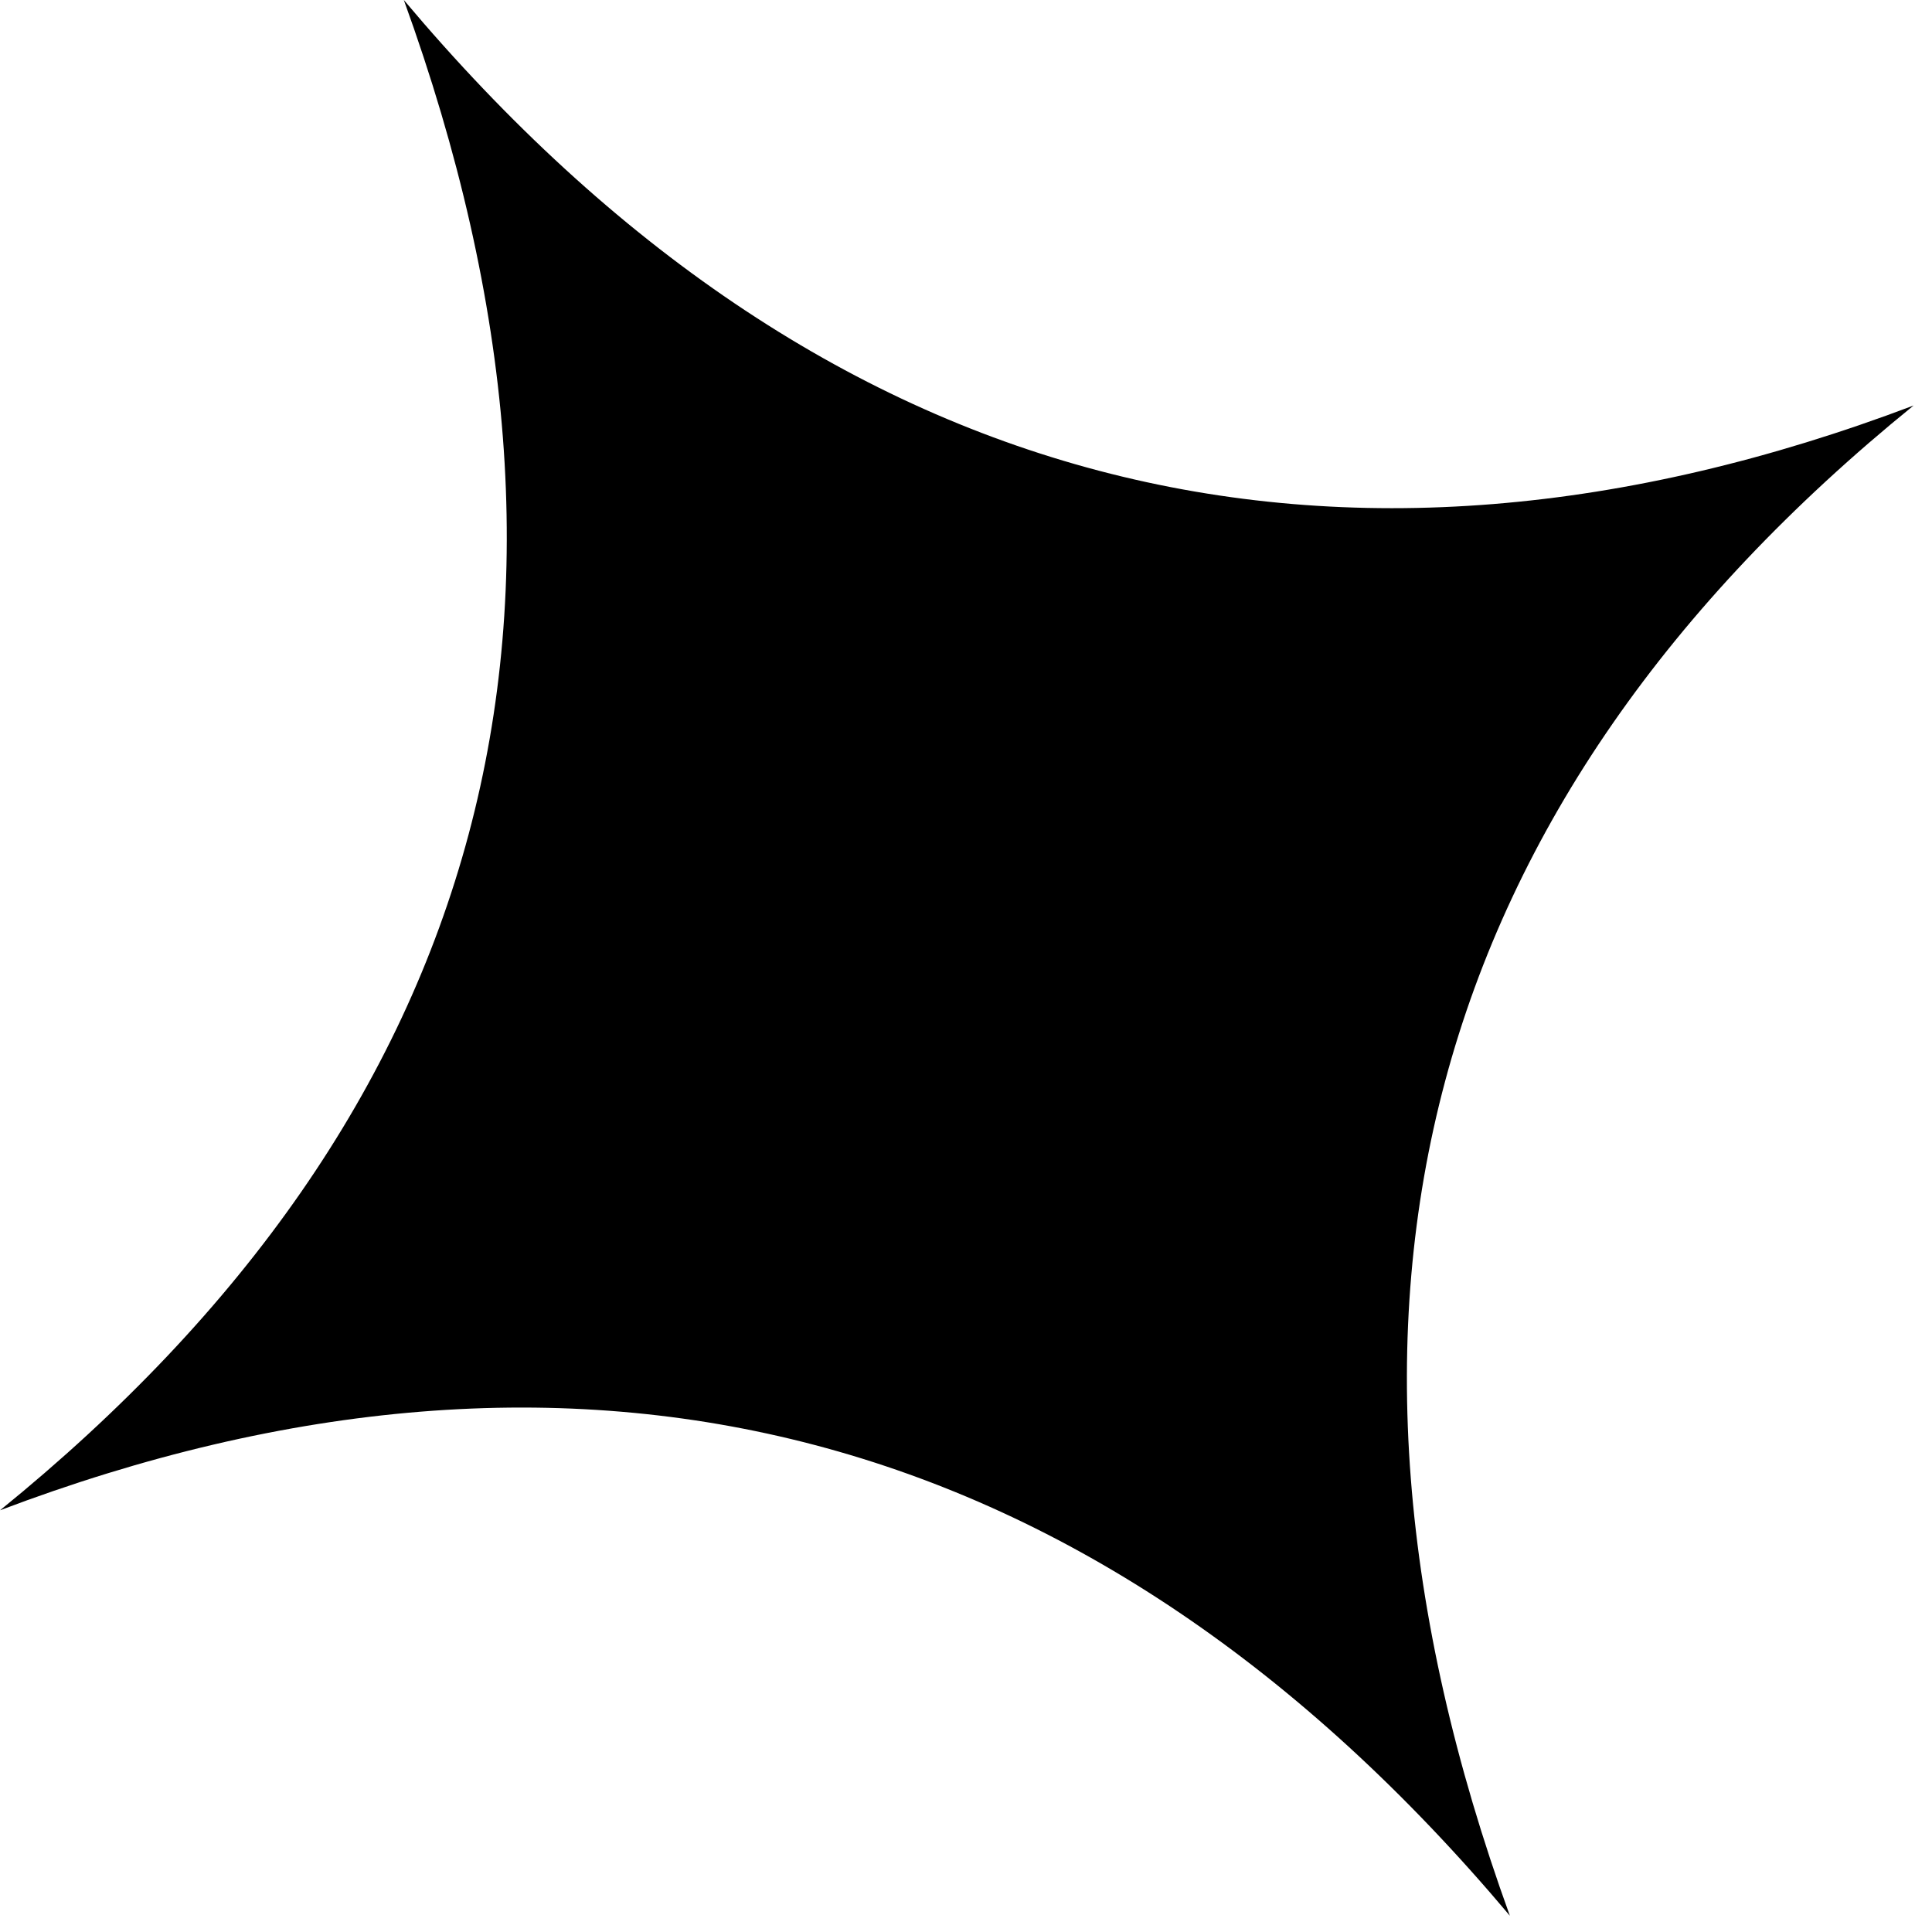 <?xml version="1.0" encoding="UTF-8"?> <svg xmlns="http://www.w3.org/2000/svg" width="52" height="52" viewBox="0 0 52 52" fill="none"><path fill-rule="evenodd" clip-rule="evenodd" d="M0.002 40.649C15.534 34.766 29.41 38.214 40.638 51.562C34.692 35.164 38.315 21.614 51.505 10.914C35.973 16.796 22.097 13.349 10.869 -2.67029e-05C16.815 16.399 13.193 29.948 0.002 40.649Z" fill="black"></path></svg> 